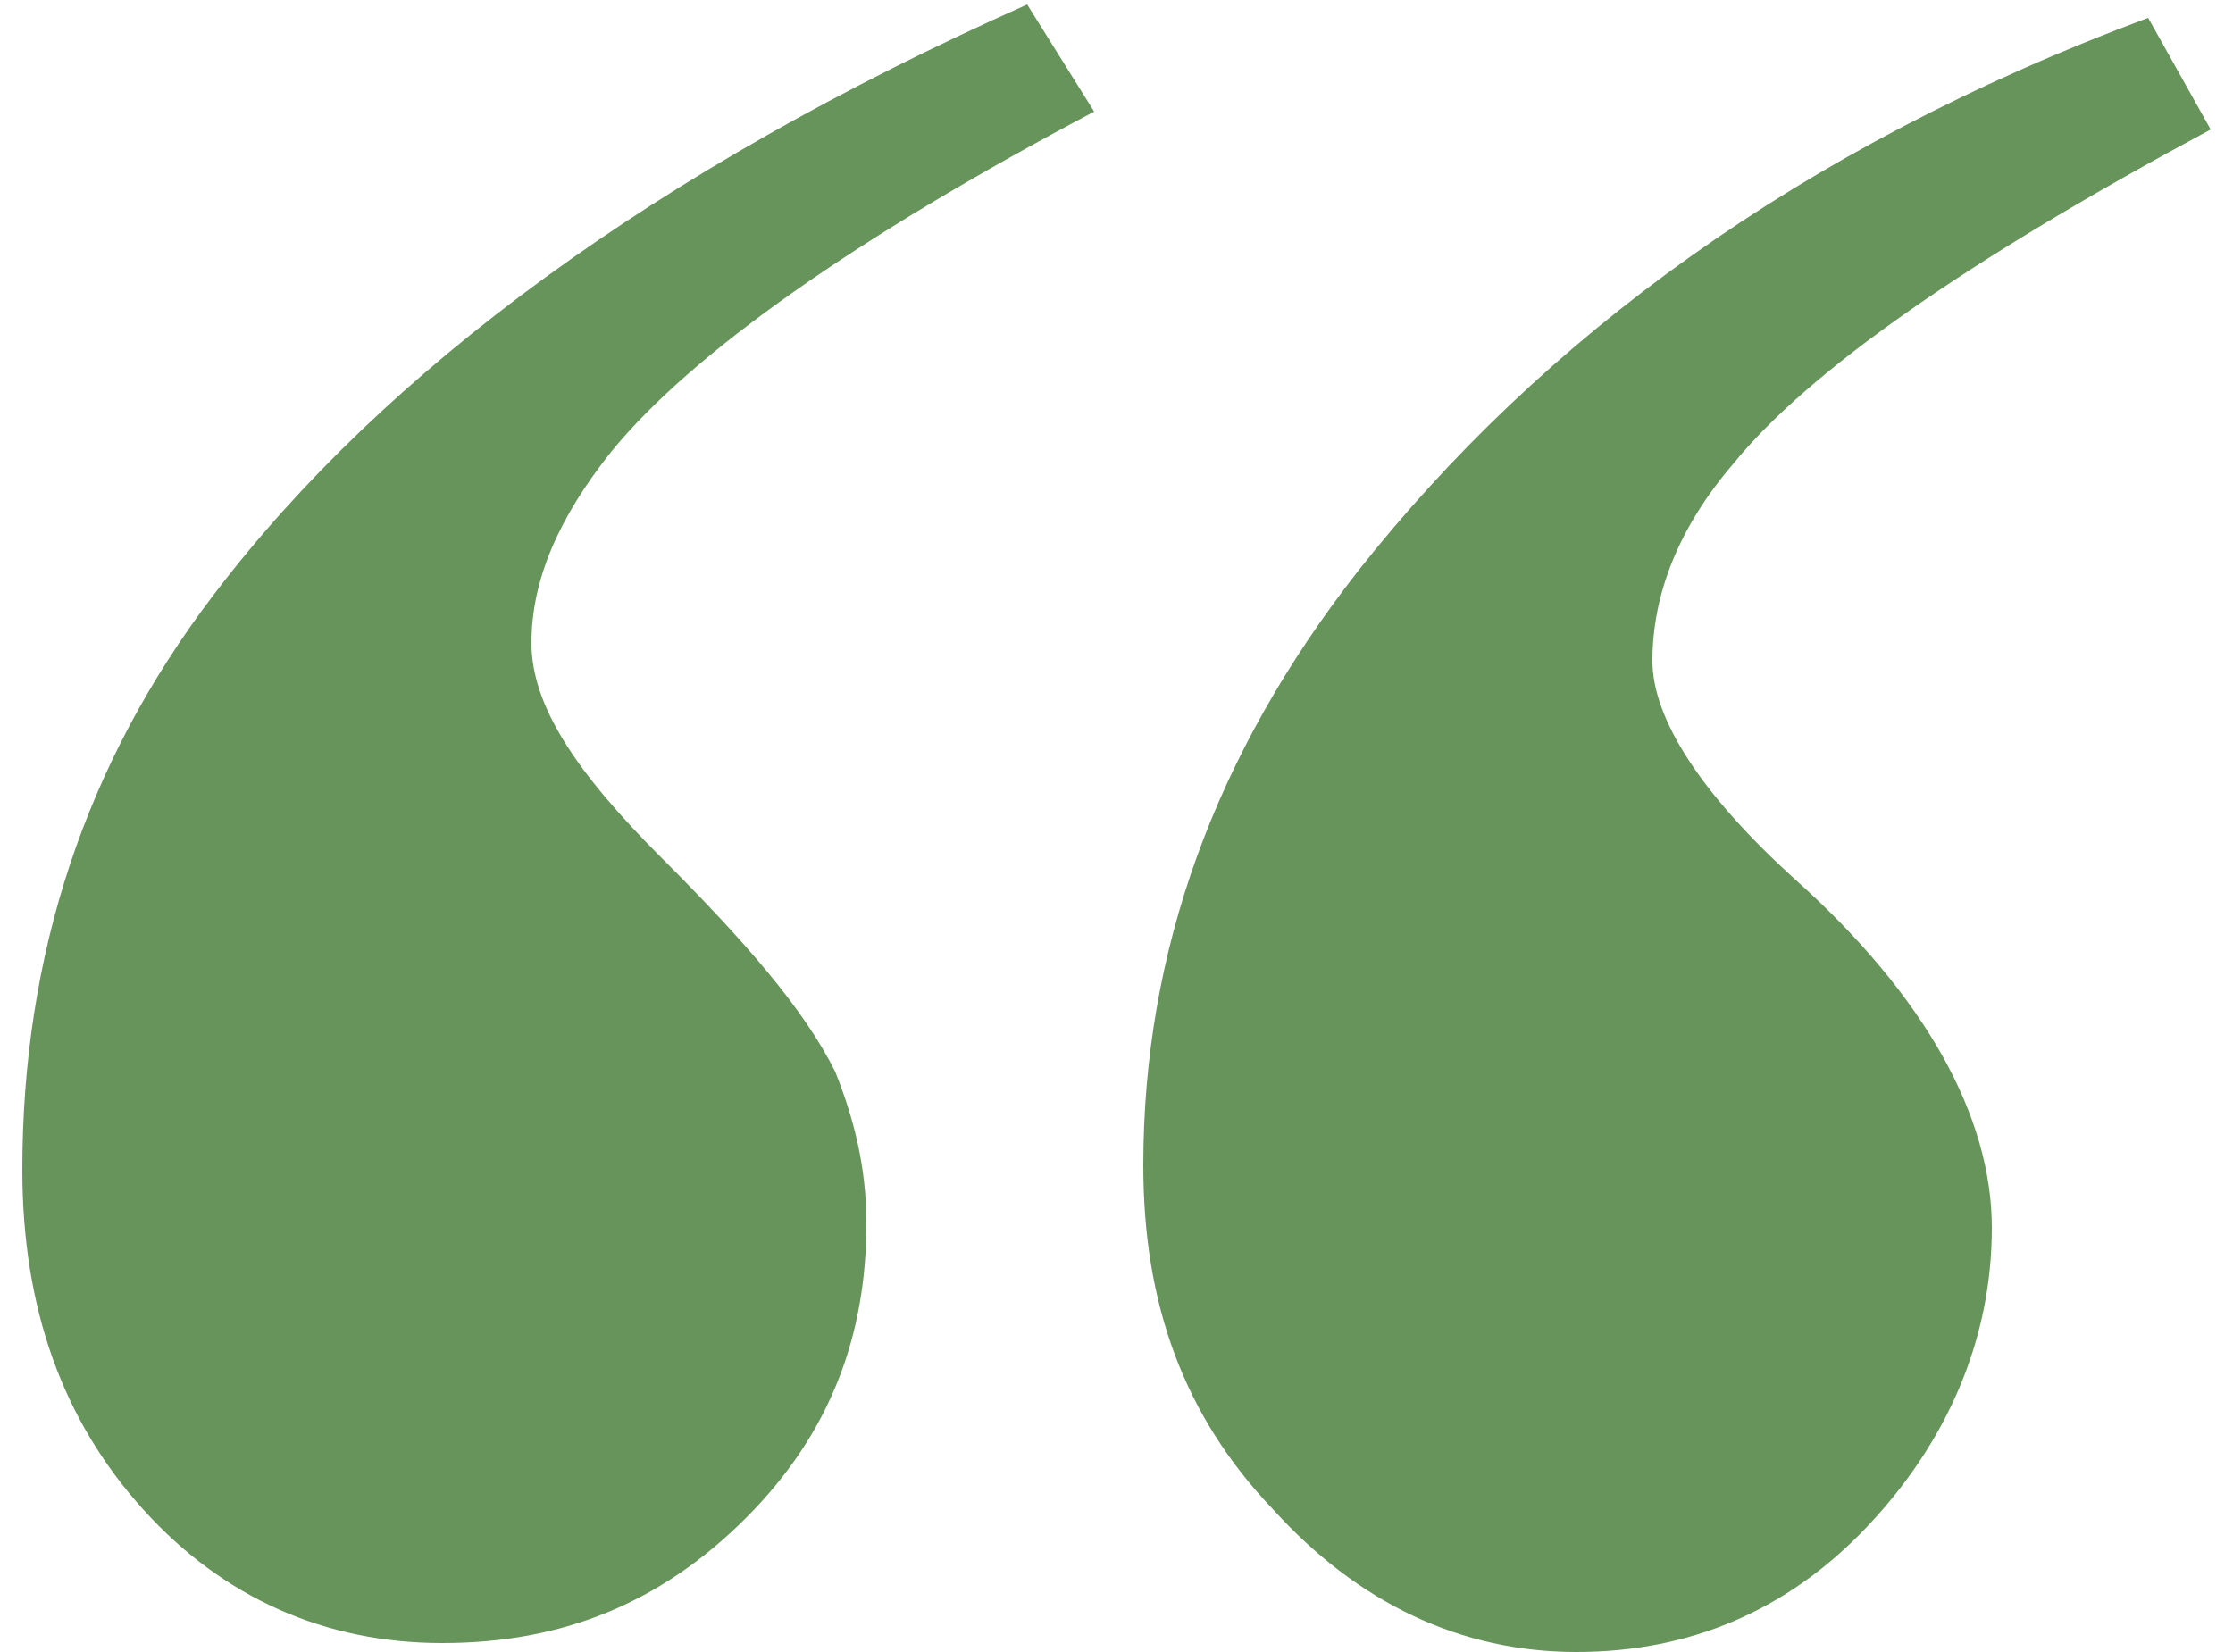 <?xml version="1.0" encoding="utf-8"?>
<!-- Generator: Adobe Illustrator 24.3.0, SVG Export Plug-In . SVG Version: 6.00 Build 0)  -->
<svg xmlns="http://www.w3.org/2000/svg" xmlns:xlink="http://www.w3.org/1999/xlink" version="1.1" id="Layer_1" x="0px" y="0px" viewBox="0 0 50 37" style="enable-background:new 0 0 50 37;" xml:space="preserve" width="50" height="37">
<style type="text/css">
	.st0{fill:none;}
	.st1{fill:#67945B;}
</style>
<rect class="st0" width="50" height="37"/>
<path class="st1" d="M30.4,12.8c-3.2,4.1-4.8,8.5-4.8,13.3c0,3.1,0.9,5.6,2.9,7.7c1.9,2.1,4.2,3.2,6.8,3.2c2.5,0,4.7-0.9,6.5-2.8  c1.8-1.9,2.8-4.2,2.8-6.7s-1.5-5.2-4.4-7.8c-2.1-1.9-3.2-3.6-3.2-4.9c0-1.5,0.6-3,1.8-4.4c1.7-2.1,5.3-4.6,10.7-7.5l-1.4-2.5  C40.3,3.3,34.5,7.6,30.4,12.8 M4.8,13.3c-2.9,3.8-4.3,8.1-4.3,12.9c0,3.1,0.9,5.6,2.7,7.6s4.1,3,6.7,3c2.7,0,4.9-0.9,6.8-2.8  s2.7-4.1,2.7-6.6c0-1.3-0.3-2.4-0.7-3.4c-0.7-1.4-2-2.9-3.9-4.8s-2.9-3.4-2.9-4.8s0.6-2.8,1.8-4.3c1.8-2.2,5.5-4.8,10.8-7.6L23,0.1  C14.7,3.8,8.6,8.3,4.8,13.3"/>
</svg>
